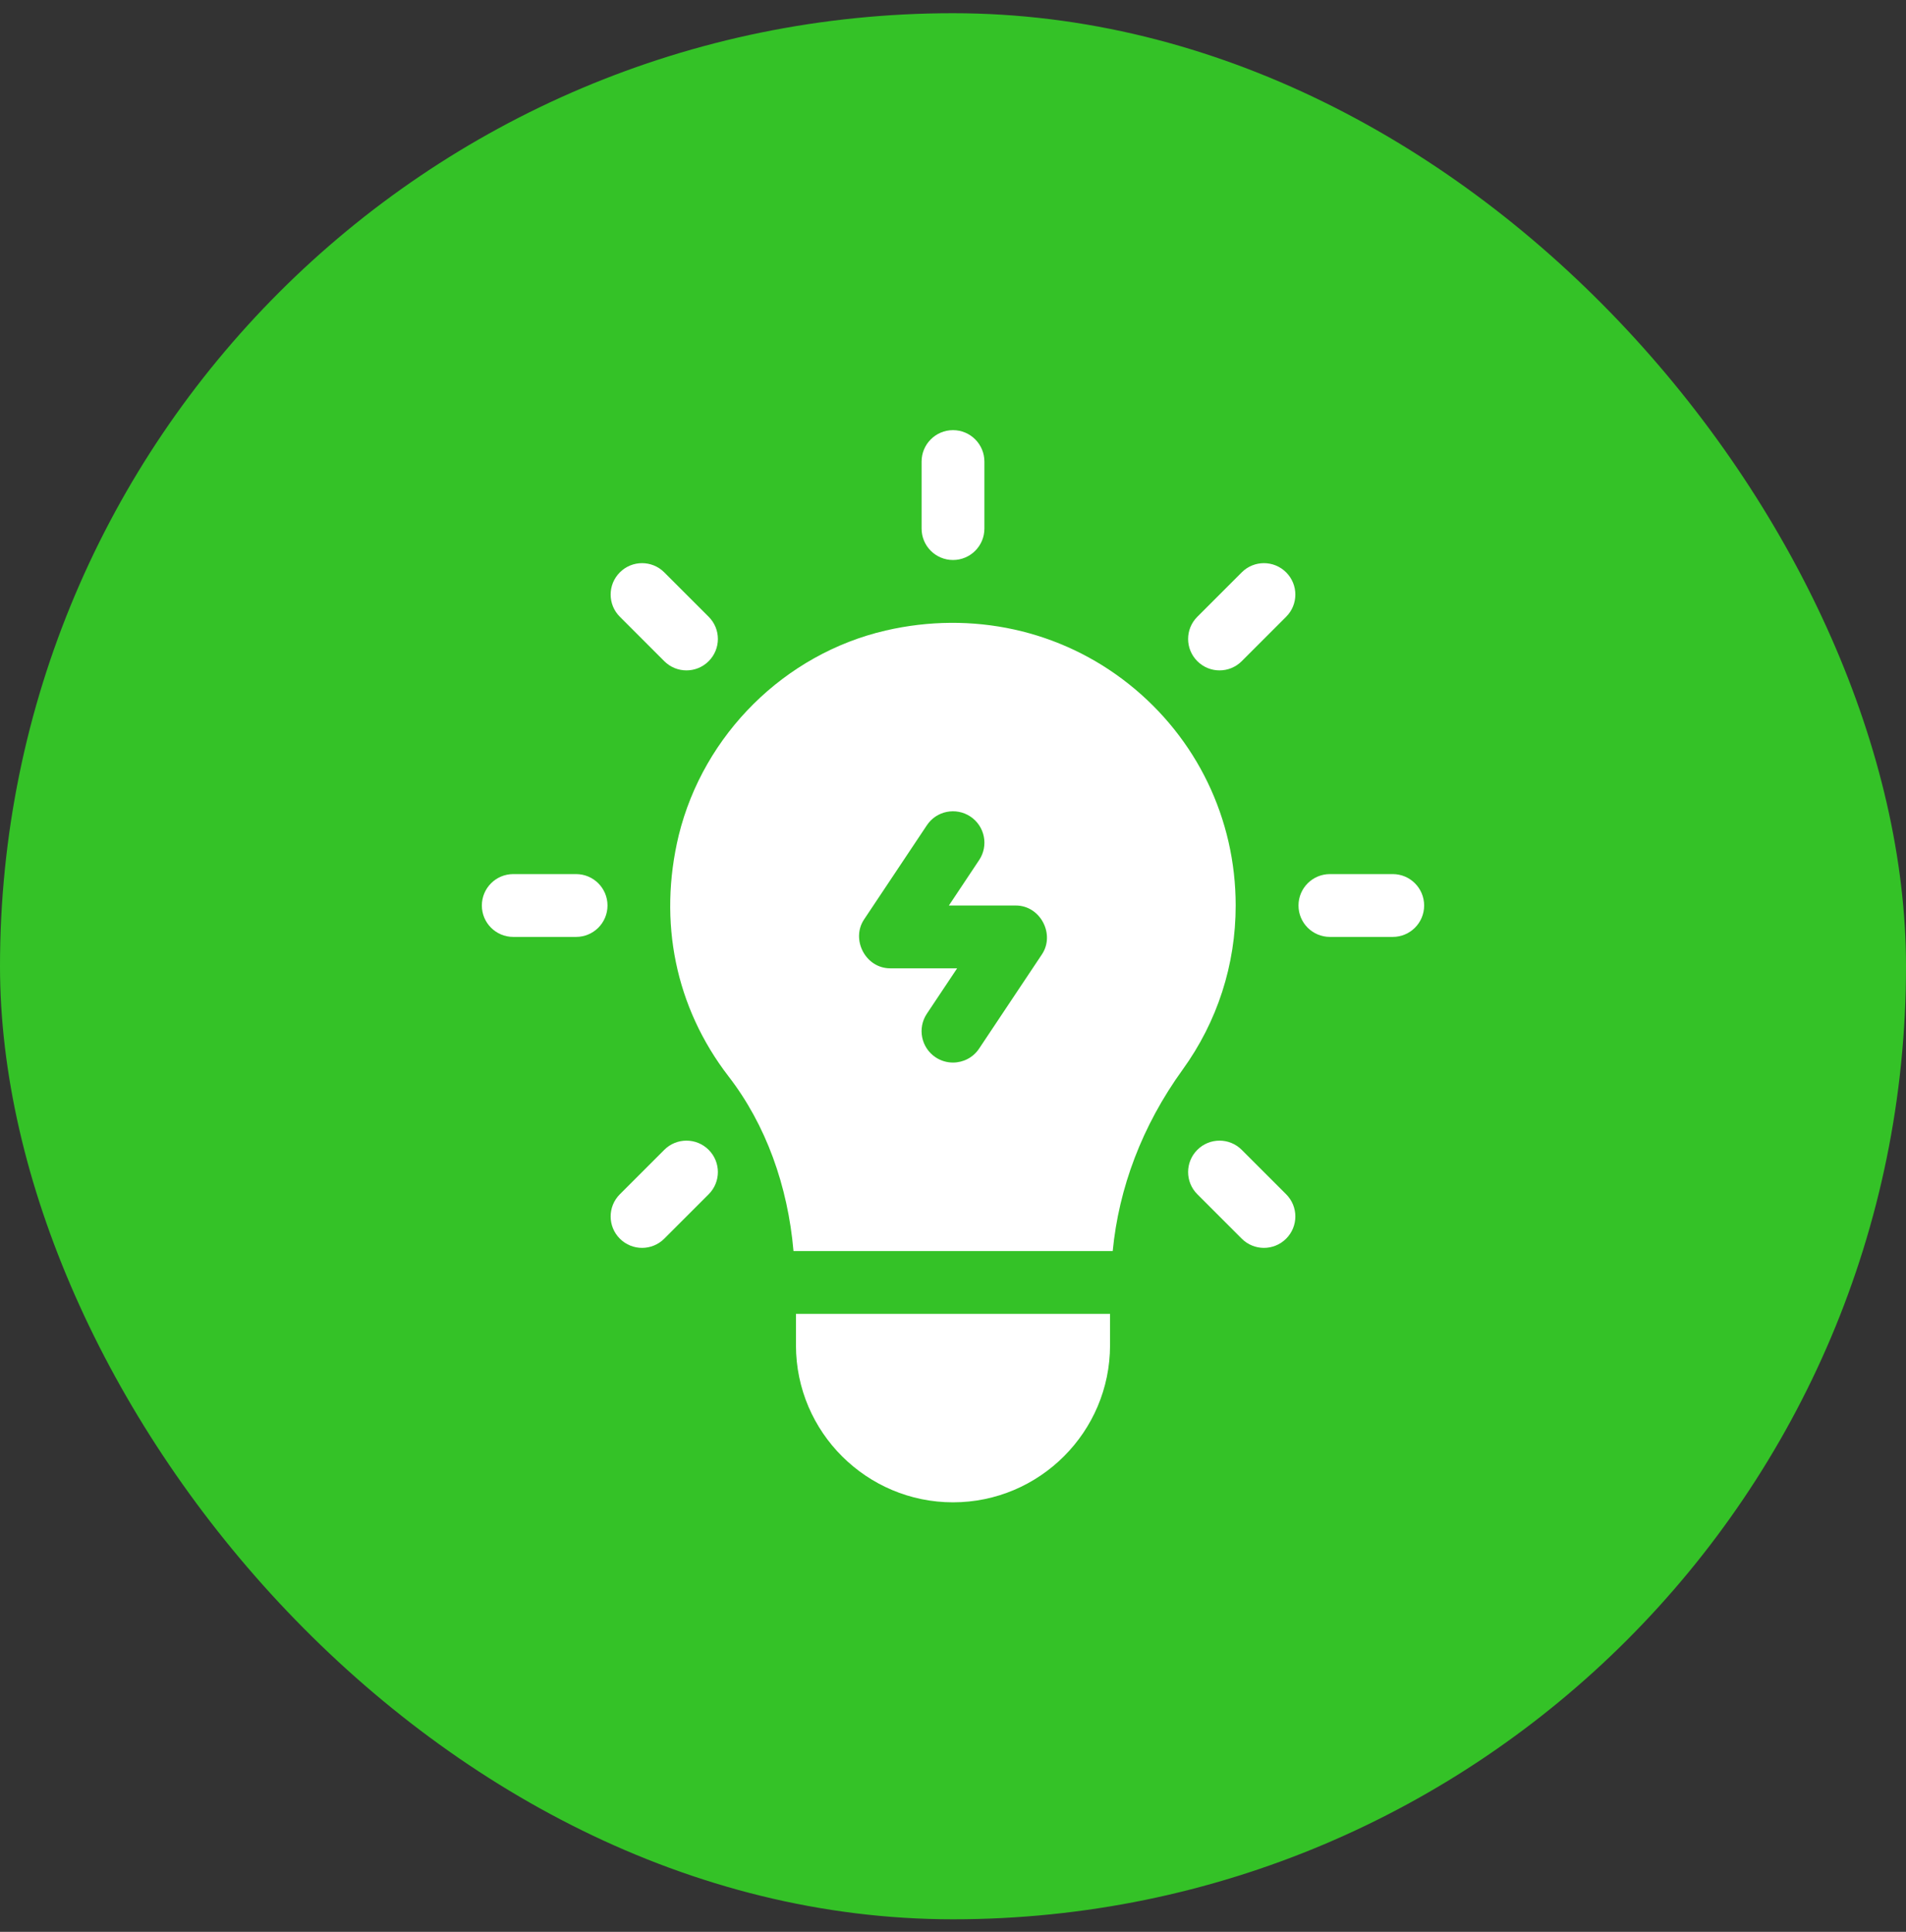 <svg width="74" height="75" viewBox="0 0 74 75" fill="none" xmlns="http://www.w3.org/2000/svg">
<rect x="0" y="0" width="74" height="75" fill="#333333" stroke="none"/>
<rect y="0.513" width="74" height="74" rx="37" fill="#34C227"/>
<path d="M38.219 20.521V17.92C38.219 17.246 37.674 16.7 37 16.7C36.326 16.7 35.781 17.246 35.781 17.92V20.521C35.781 21.195 36.326 21.741 37 21.741C37.674 21.741 38.219 21.195 38.219 20.521Z" fill="white"/>
<path d="M22.366 36.374C23.04 36.374 23.586 35.829 23.586 35.155C23.586 34.481 23.04 33.935 22.366 33.935H19.927C19.253 33.935 18.708 34.481 18.708 35.155C18.708 35.829 19.253 36.374 19.927 36.374H22.366Z" fill="white"/>
<path d="M54.073 36.374C54.747 36.374 55.292 35.829 55.292 35.155C55.292 34.481 54.747 33.935 54.073 33.935H51.634C50.96 33.935 50.414 34.481 50.414 35.155C50.414 35.829 50.96 36.374 51.634 36.374H54.073Z" fill="white"/>
<path d="M24.066 48.089C24.542 48.566 25.314 48.566 25.79 48.089L27.514 46.365C27.991 45.889 27.991 45.117 27.514 44.641C27.038 44.164 26.266 44.164 25.79 44.641L24.066 46.365C23.589 46.841 23.589 47.613 24.066 48.089Z" fill="white"/>
<path d="M49.934 22.221C49.458 21.744 48.686 21.744 48.21 22.221L46.486 23.945C46.009 24.421 46.009 25.193 46.486 25.669C46.962 26.146 47.734 26.146 48.21 25.669L49.934 23.945C50.411 23.469 50.411 22.697 49.934 22.221Z" fill="white"/>
<path d="M48.21 44.641C47.734 44.164 46.962 44.164 46.486 44.641C46.009 45.117 46.009 45.889 46.486 46.365L48.21 48.089C48.686 48.566 49.458 48.566 49.934 48.089C50.411 47.613 50.411 46.841 49.934 46.365L48.21 44.641Z" fill="white"/>
<path d="M25.79 22.221C25.314 21.744 24.542 21.744 24.066 22.221C23.589 22.697 23.589 23.469 24.066 23.945L25.79 25.669C26.266 26.146 27.038 26.146 27.514 25.669C27.991 25.193 27.991 24.421 27.514 23.945L25.79 22.221Z" fill="white"/>
<path d="M26.351 32.431C25.544 35.792 26.227 39.111 28.279 41.78C29.737 43.662 30.588 46.043 30.807 48.569H43.201C43.437 46.128 44.335 43.714 45.915 41.528C47.263 39.663 47.975 37.459 47.975 35.155C47.975 31.787 46.462 28.651 43.821 26.554C41.181 24.457 37.743 23.702 34.382 24.48C30.469 25.388 27.317 28.507 26.351 32.431ZM37.676 31.701C38.237 32.075 38.389 32.832 38.014 33.392L36.84 35.155H39.439C40.392 35.155 40.973 36.272 40.453 37.051L38.014 40.709C37.78 41.062 37.393 41.252 36.999 41.252C36.767 41.252 36.532 41.186 36.324 41.048C35.763 40.674 35.611 39.917 35.985 39.356L37.16 37.594H34.561C34.561 37.594 34.561 37.594 34.56 37.594C34.56 37.594 34.56 37.594 34.56 37.594C34.559 37.594 34.558 37.593 34.557 37.593C33.6 37.59 33.032 36.47 33.546 35.698L35.985 32.04C36.357 31.478 37.114 31.329 37.676 31.701Z" fill="white"/>
<path d="M43.097 51.008H30.903V52.227C30.903 55.611 33.661 58.325 37 58.325C40.362 58.325 43.097 55.589 43.097 52.227V51.008Z" fill="white"/>
</svg>
